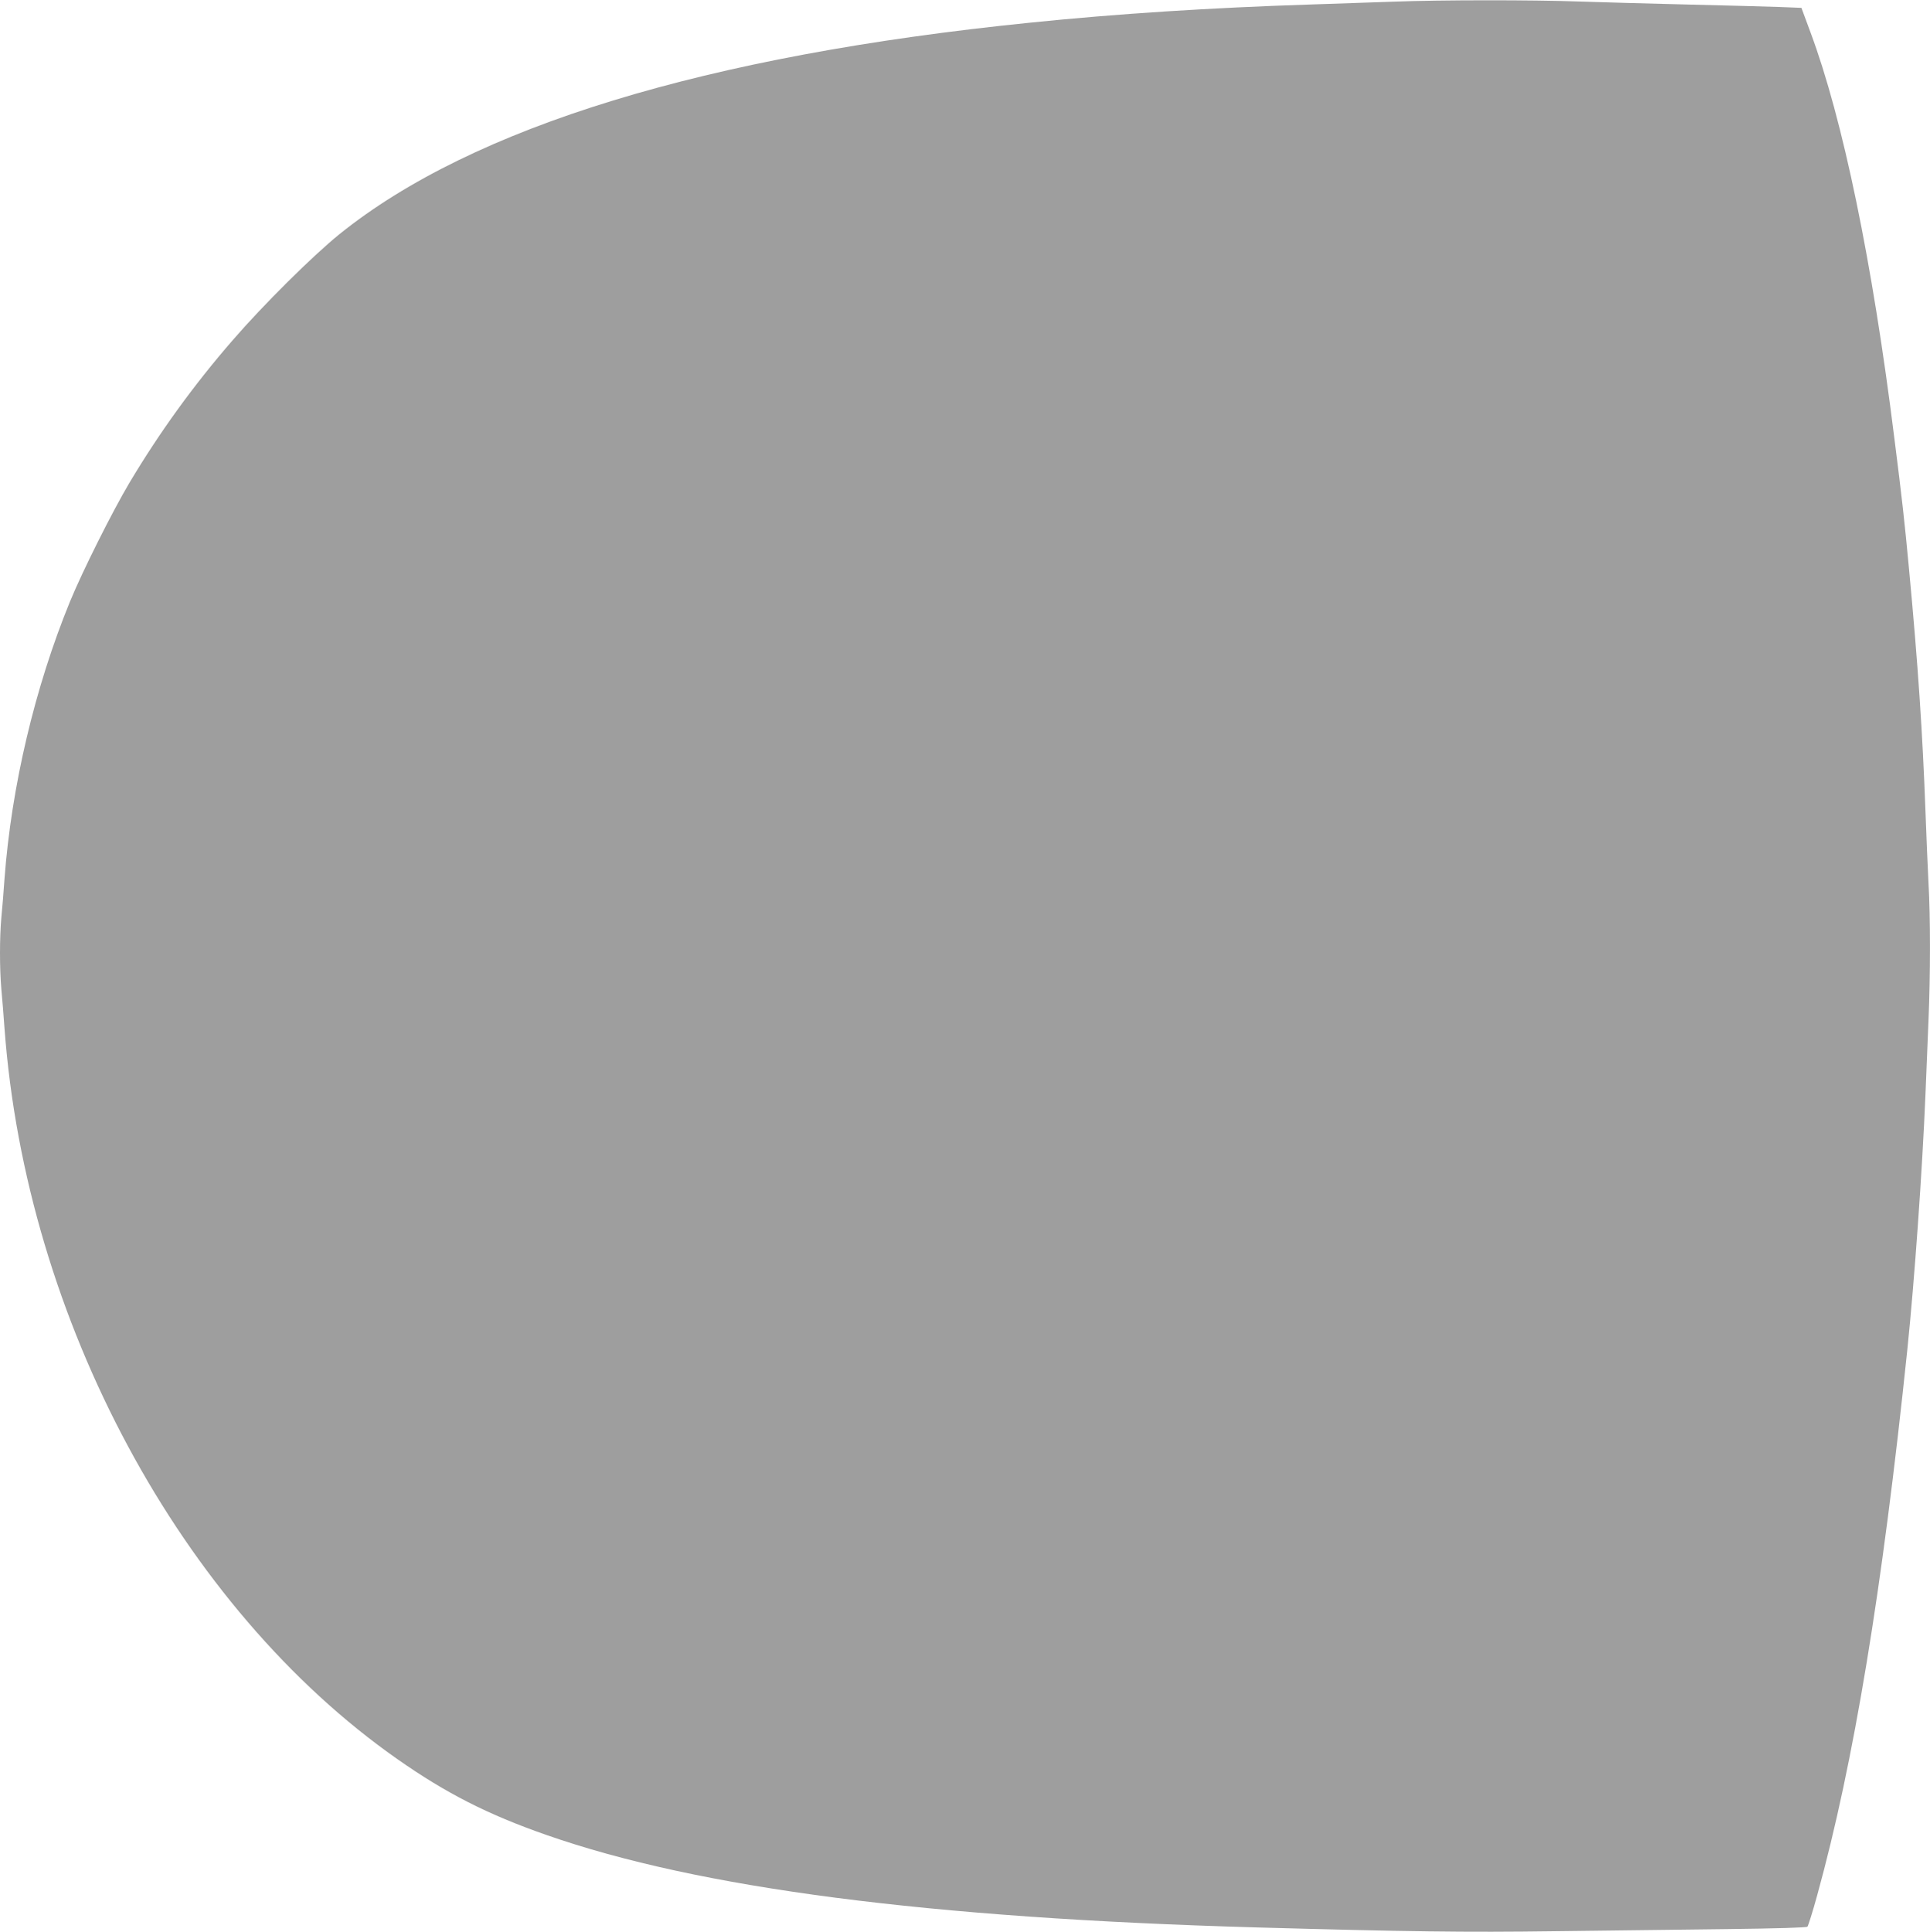 <?xml version="1.0" standalone="no"?>
<!DOCTYPE svg PUBLIC "-//W3C//DTD SVG 20010904//EN"
 "http://www.w3.org/TR/2001/REC-SVG-20010904/DTD/svg10.dtd">
<svg version="1.0" xmlns="http://www.w3.org/2000/svg"
 width="1279pt" height="1280pt" viewBox="0 0 1279 1280"
 preserveAspectRatio="xMidYMid meet">
<g transform="translate(0,1280) scale(0.1,-0.1)"
fill="#9e9e9e" stroke="none">
<path d="M9235 12789 c-115 -4 -365 -13 -555 -19 -653 -21 -1276 -61 -1852
-120 -2152 -218 -3694 -690 -4578 -1401 -178 -144 -504 -467 -709 -704 -259
-298 -484 -610 -683 -943 -114 -192 -310 -583 -394 -787 -233 -569 -388 -1225
-434 -1835 -6 -85 -15 -202 -21 -259 -12 -134 -12 -335 0 -475 6 -61 15 -178
21 -261 143 -1927 1170 -3837 2605 -4841 321 -225 598 -366 985 -501 1011
-354 2530 -551 4710 -613 1000 -28 1378 -33 1975 -25 341 4 855 10 1142 14
327 4 526 10 531 16 5 6 35 100 65 210 242 876 430 2013 597 3615 47 456 99
1183 120 1690 6 140 15 361 20 490 13 300 13 686 0 910 -5 96 -14 310 -20 475
-19 516 -49 967 -110 1615 -28 300 -45 454 -96 855 -146 1173 -342 2117 -556
2691 l-60 162 -152 6 c-83 3 -353 10 -601 16 -247 6 -571 15 -720 20 -306 11
-916 11 -1230 -1z"/>
</g>
</svg>
